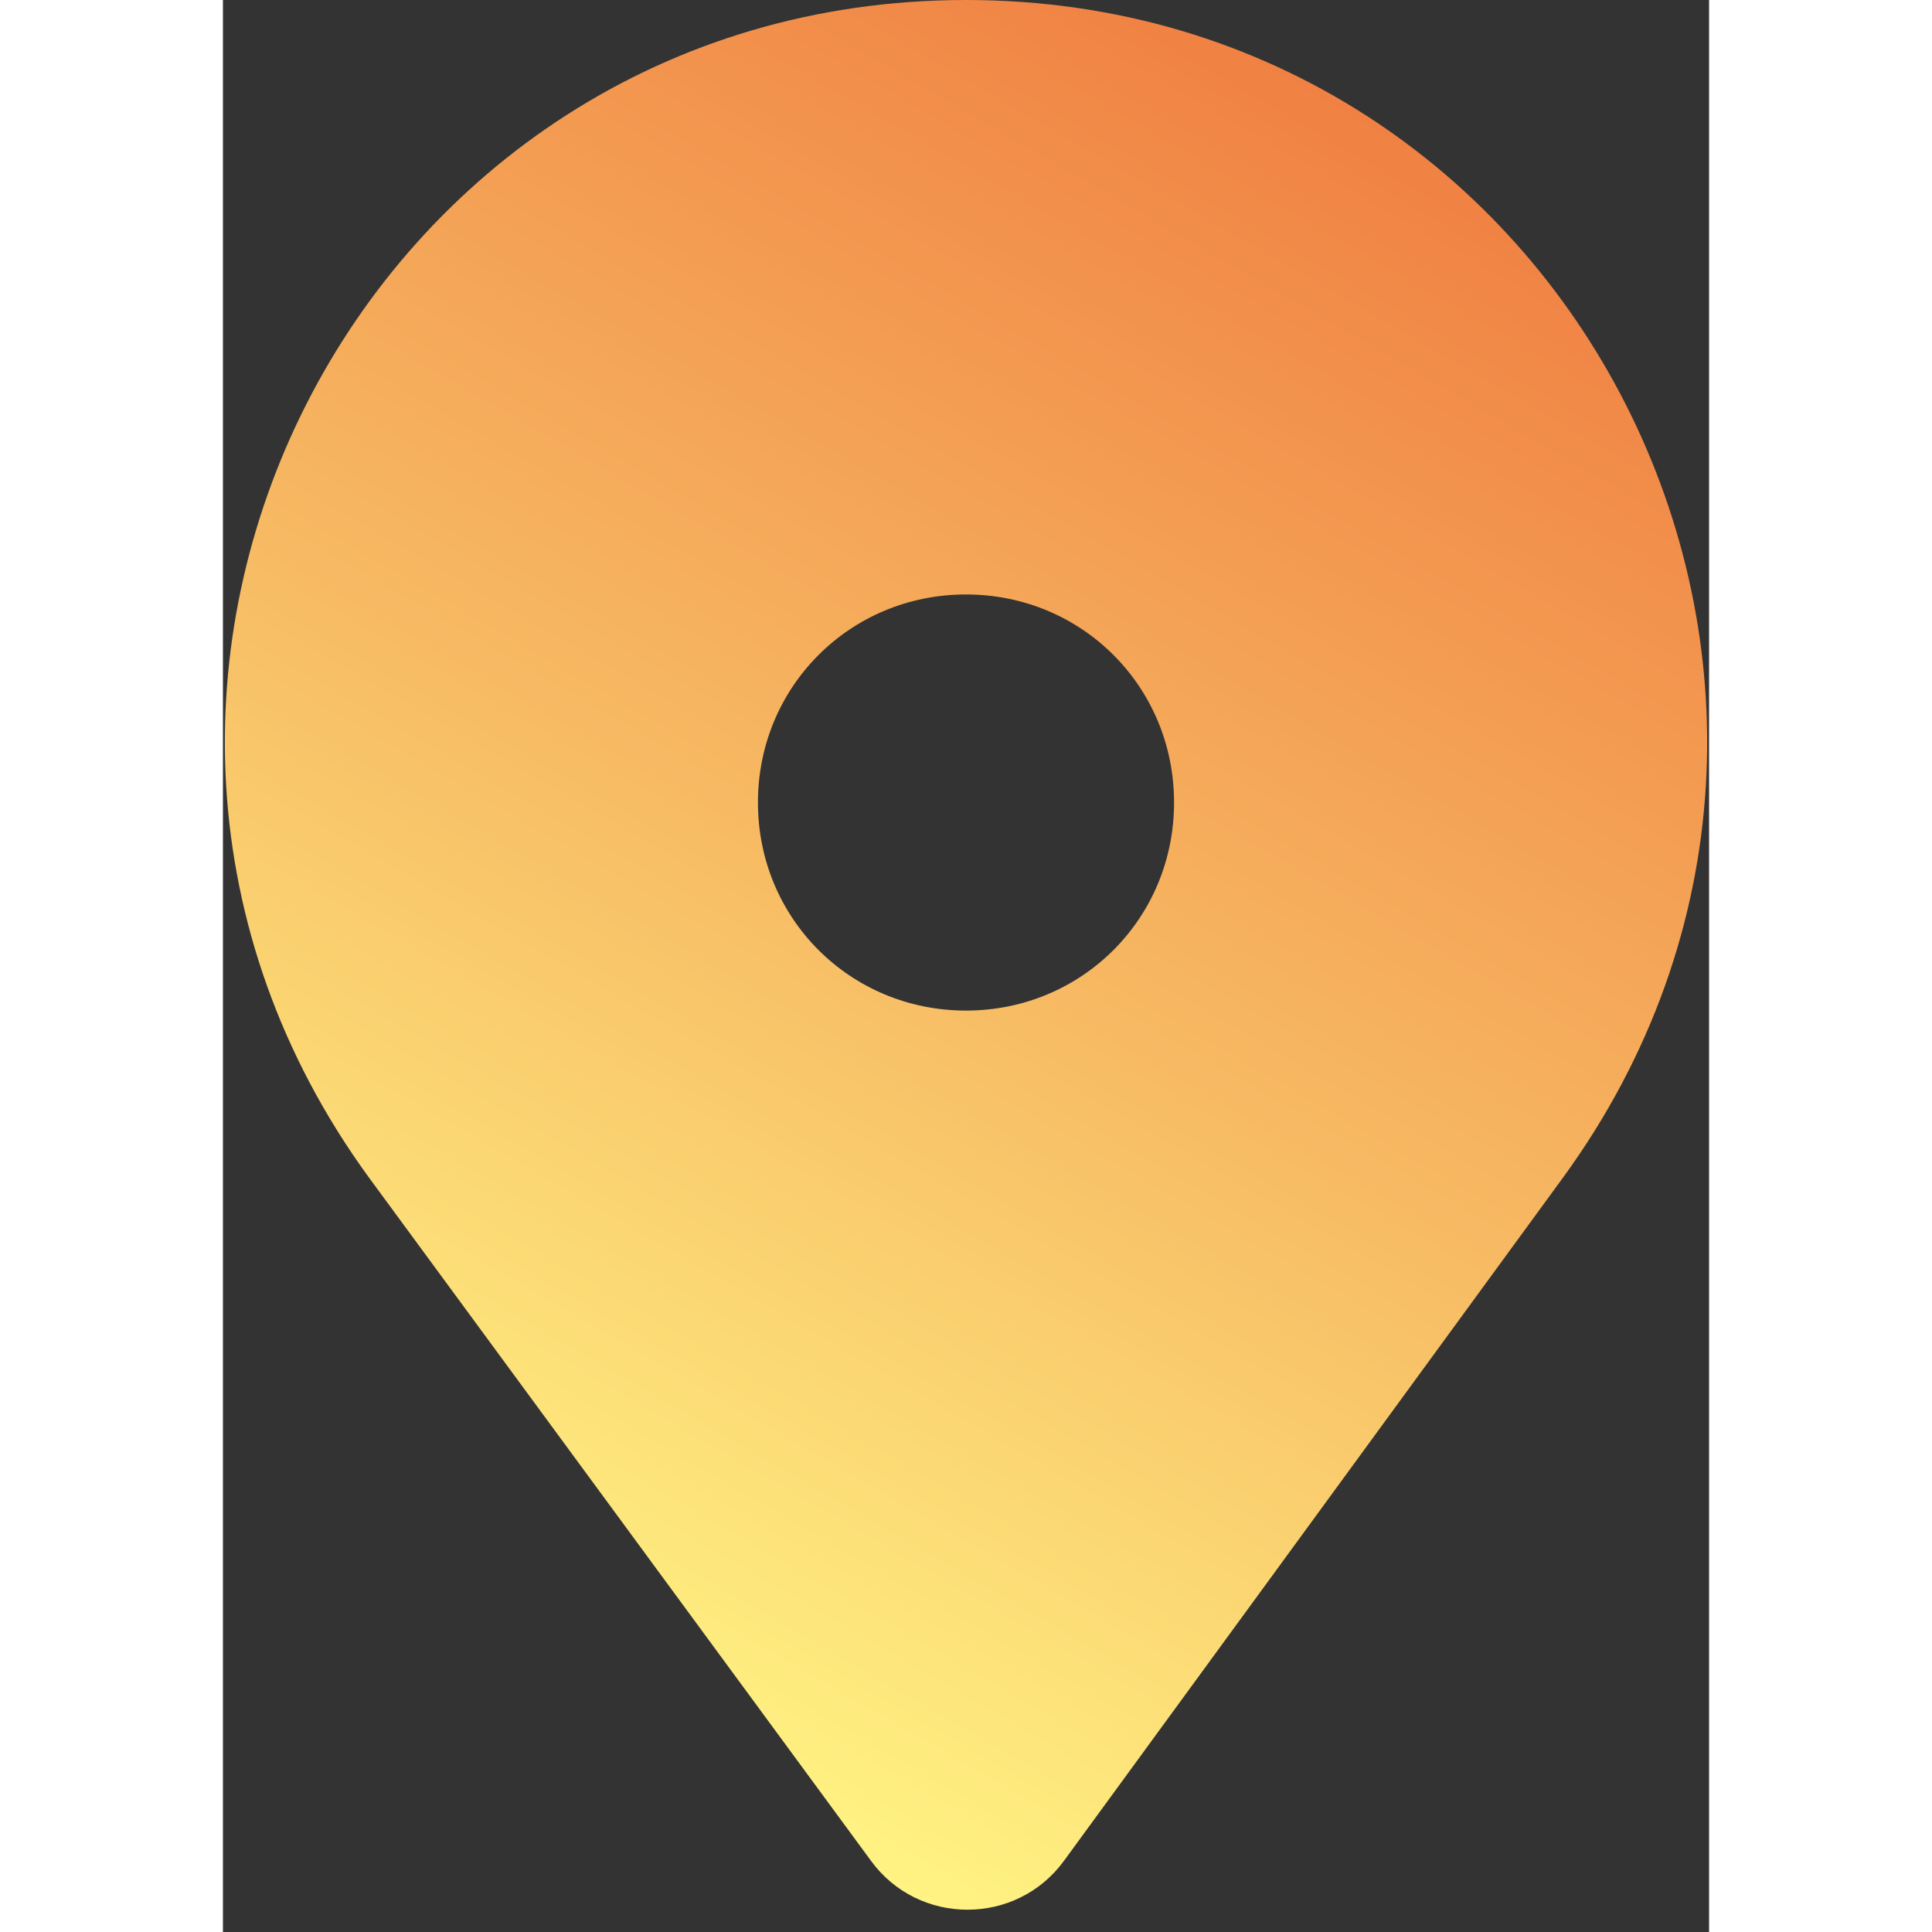 <?xml version="1.0" encoding="UTF-8"?> <svg xmlns="http://www.w3.org/2000/svg" xmlns:xlink="http://www.w3.org/1999/xlink" xmlns:svgjs="http://svgjs.com/svgjs" width="512" height="512" x="0" y="0" viewBox="0 0 50 65" style="enable-background:new 0 0 512 512" xml:space="preserve" class=""><rect x="0" y="0" width="50" height="65" fill="#333333" stroke="none"/> <g> <linearGradient xmlns="http://www.w3.org/2000/svg" id="SVGID_1_" gradientUnits="userSpaceOnUse" x1="7.693" x2="37.464" y1="54.854" y2="3.29"> <stop stop-opacity="1" stop-color="#fff383" offset="0"></stop> <stop stop-opacity="1" stop-color="#f7ba63" offset="0.479"></stop> <stop stop-opacity="1" stop-color="#f08143" offset="1"></stop> </linearGradient> <path xmlns="http://www.w3.org/2000/svg" clip-rule="evenodd" d="m21.8 62.6c1.6 2.2 4.9 2.2 6.5 0l16.8-23c12-16.5.3-39.6-20.1-39.6s-32.1 23.1-20.1 39.6zm3.2-28.6c3.9 0 7-3.1 7-7s-3.1-7-7-7-7 3.1-7 7 3.1 7 7 7z" fill="url(#SVGID_1_)" fill-rule="evenodd" data-original="url(#SVGID_1_)"></path> </g> </svg> 
